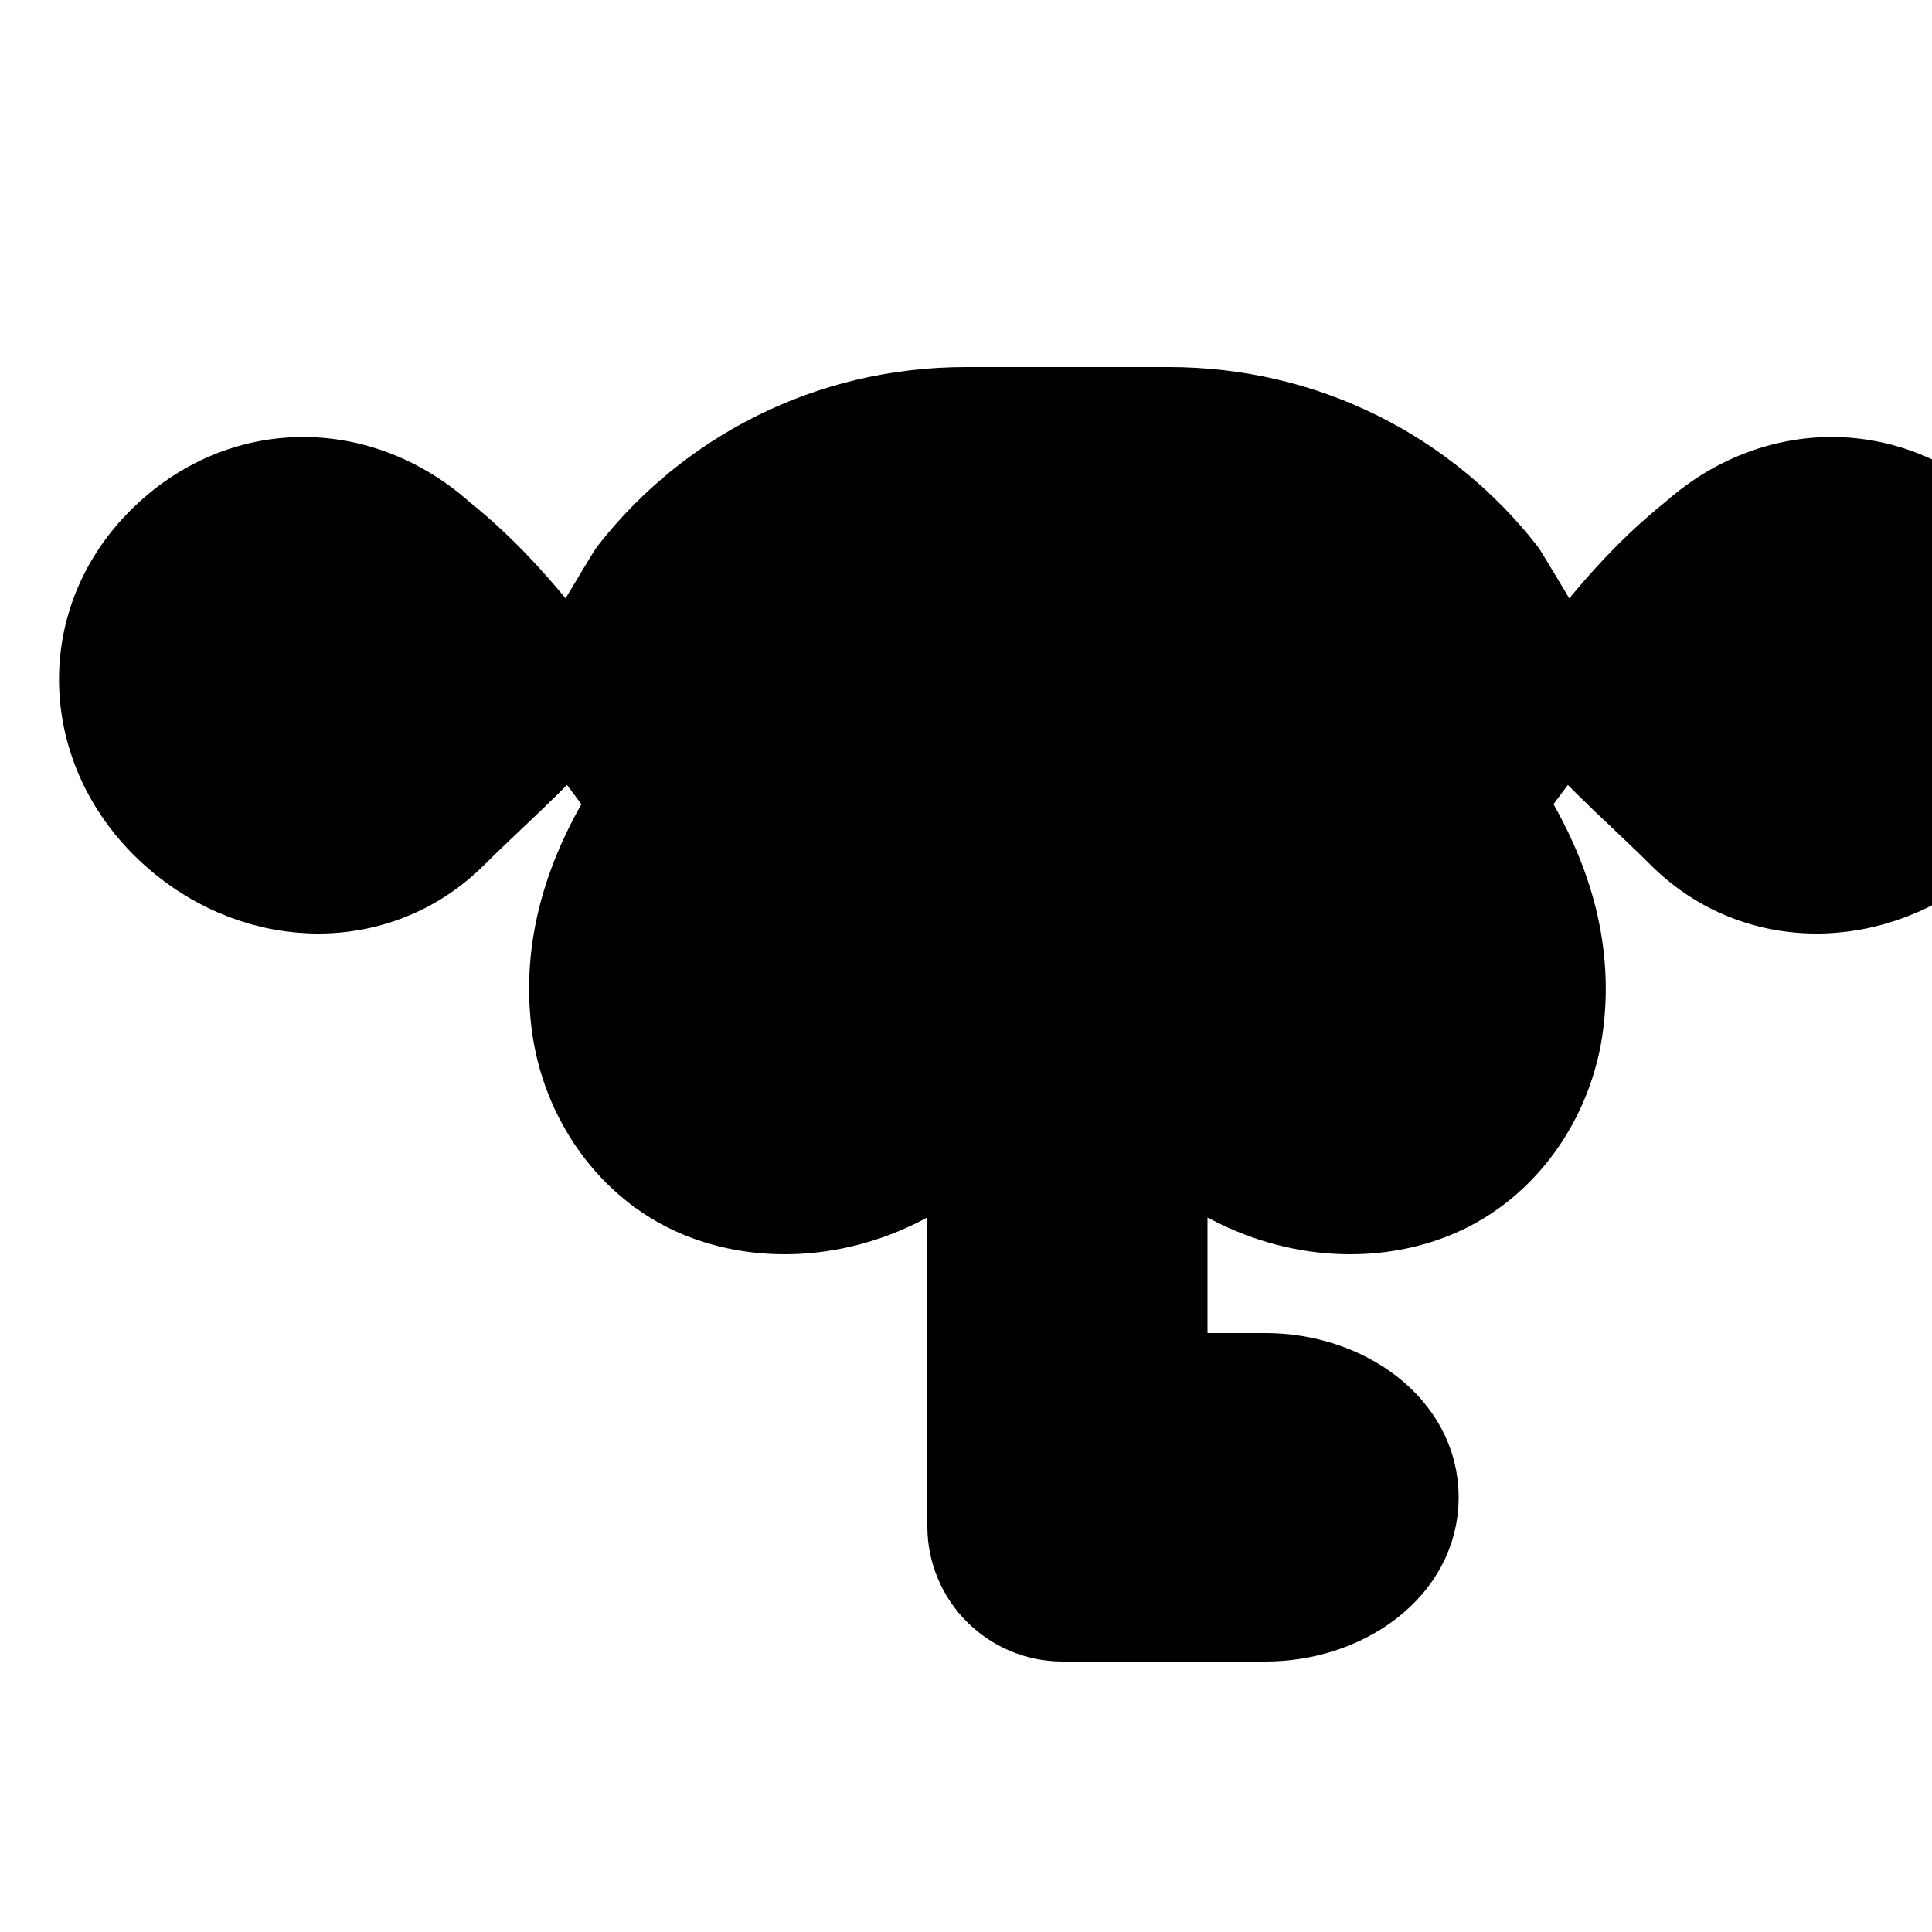 <svg width="100" height="100" viewBox="0 0 100 100" fill="none" xmlns="http://www.w3.org/2000/svg">
  <style>
    .brain-bg { fill: hsl(328 59% 40%); }
    .brain-stroke { stroke: hsl(263 38% 53%); }
    @media (prefers-color-scheme: dark) {
      .brain-bg { fill: hsl(328 60% 55%); }
      .brain-stroke { stroke: hsl(263 45% 65%); }
    }
  </style>
  <path class="brain-bg" d="M50 21C42.822 21 36.529 24.331 32.5 29.5C32.183 29.983 29.5 34.5 29.5 34.5C27.5 31.833 25.5 29.5 23 27.5C18.5 23.5 12.167 23.667 8 28C3.833 32.333 4.167 38.833 8.5 43C12.833 47.167 19.333 47.5 23.5 43.5C25.5 41.5 27.833 39.5 29.5 37.5L32.5 41.5C30.167 45.167 29 49 29.5 53C30 57 32.5 60.5 36 62C39.5 63.5 43.833 63.167 47.5 61L50 58.5V79C50 81.761 52.239 84 55 84H65.5C69.667 84 73.5 81.333 73.5 77.5C73.5 73.667 69.667 71 65.5 71H60.5V58.5L63 61C66.667 63.167 71 63.5 74.5 62C78 60.5 80.5 57 81 53C81.5 49 80.333 45.167 78 41.5L81 37.5C82.667 39.5 85 41.5 87 43.5C91.167 47.5 97.667 47.167 102 43C106.333 38.833 106.667 32.333 102.5 28C98.333 23.667 92 23.5 87.5 27.5C85 29.5 83 31.833 81 34.5C81 34.5 78.317 29.983 78 29.5C73.971 24.331 67.678 21 60.5 21H50Z" stroke="none" />
  <path class="brain-stroke" d="M50 21C42.822 21 36.529 24.331 32.5 29.5C32.183 29.983 29.5 34.5 29.5 34.5C27.5 31.833 25.5 29.5 23 27.5C18.5 23.5 12.167 23.667 8 28C3.833 32.333 4.167 38.833 8.5 43C12.833 47.167 19.333 47.5 23.5 43.5C25.5 41.5 27.833 39.5 29.5 37.5L32.5 41.5C30.167 45.167 29 49 29.5 53C30 57 32.5 60.5 36 62C39.5 63.5 43.833 63.167 47.5 61L50 58.5V79C50 81.761 52.239 84 55 84H65.5C69.667 84 73.5 81.333 73.5 77.5C73.5 73.667 69.667 71 65.5 71H60.5V58.5L63 61C66.667 63.167 71 63.5 74.5 62C78 60.5 80.5 57 81 53C81.5 49 80.333 45.167 78 41.5L81 37.5C82.667 39.5 85 41.5 87 43.5C91.167 47.5 97.667 47.167 102 43C106.333 38.833 106.667 32.333 102.5 28C98.333 23.667 92 23.5 87.5 27.5C85 29.5 83 31.833 81 34.5C81 34.5 78.317 29.983 78 29.5C73.971 24.331 67.678 21 60.5 21H50Z" stroke-width="4" stroke-linejoin="round" />
</svg>

